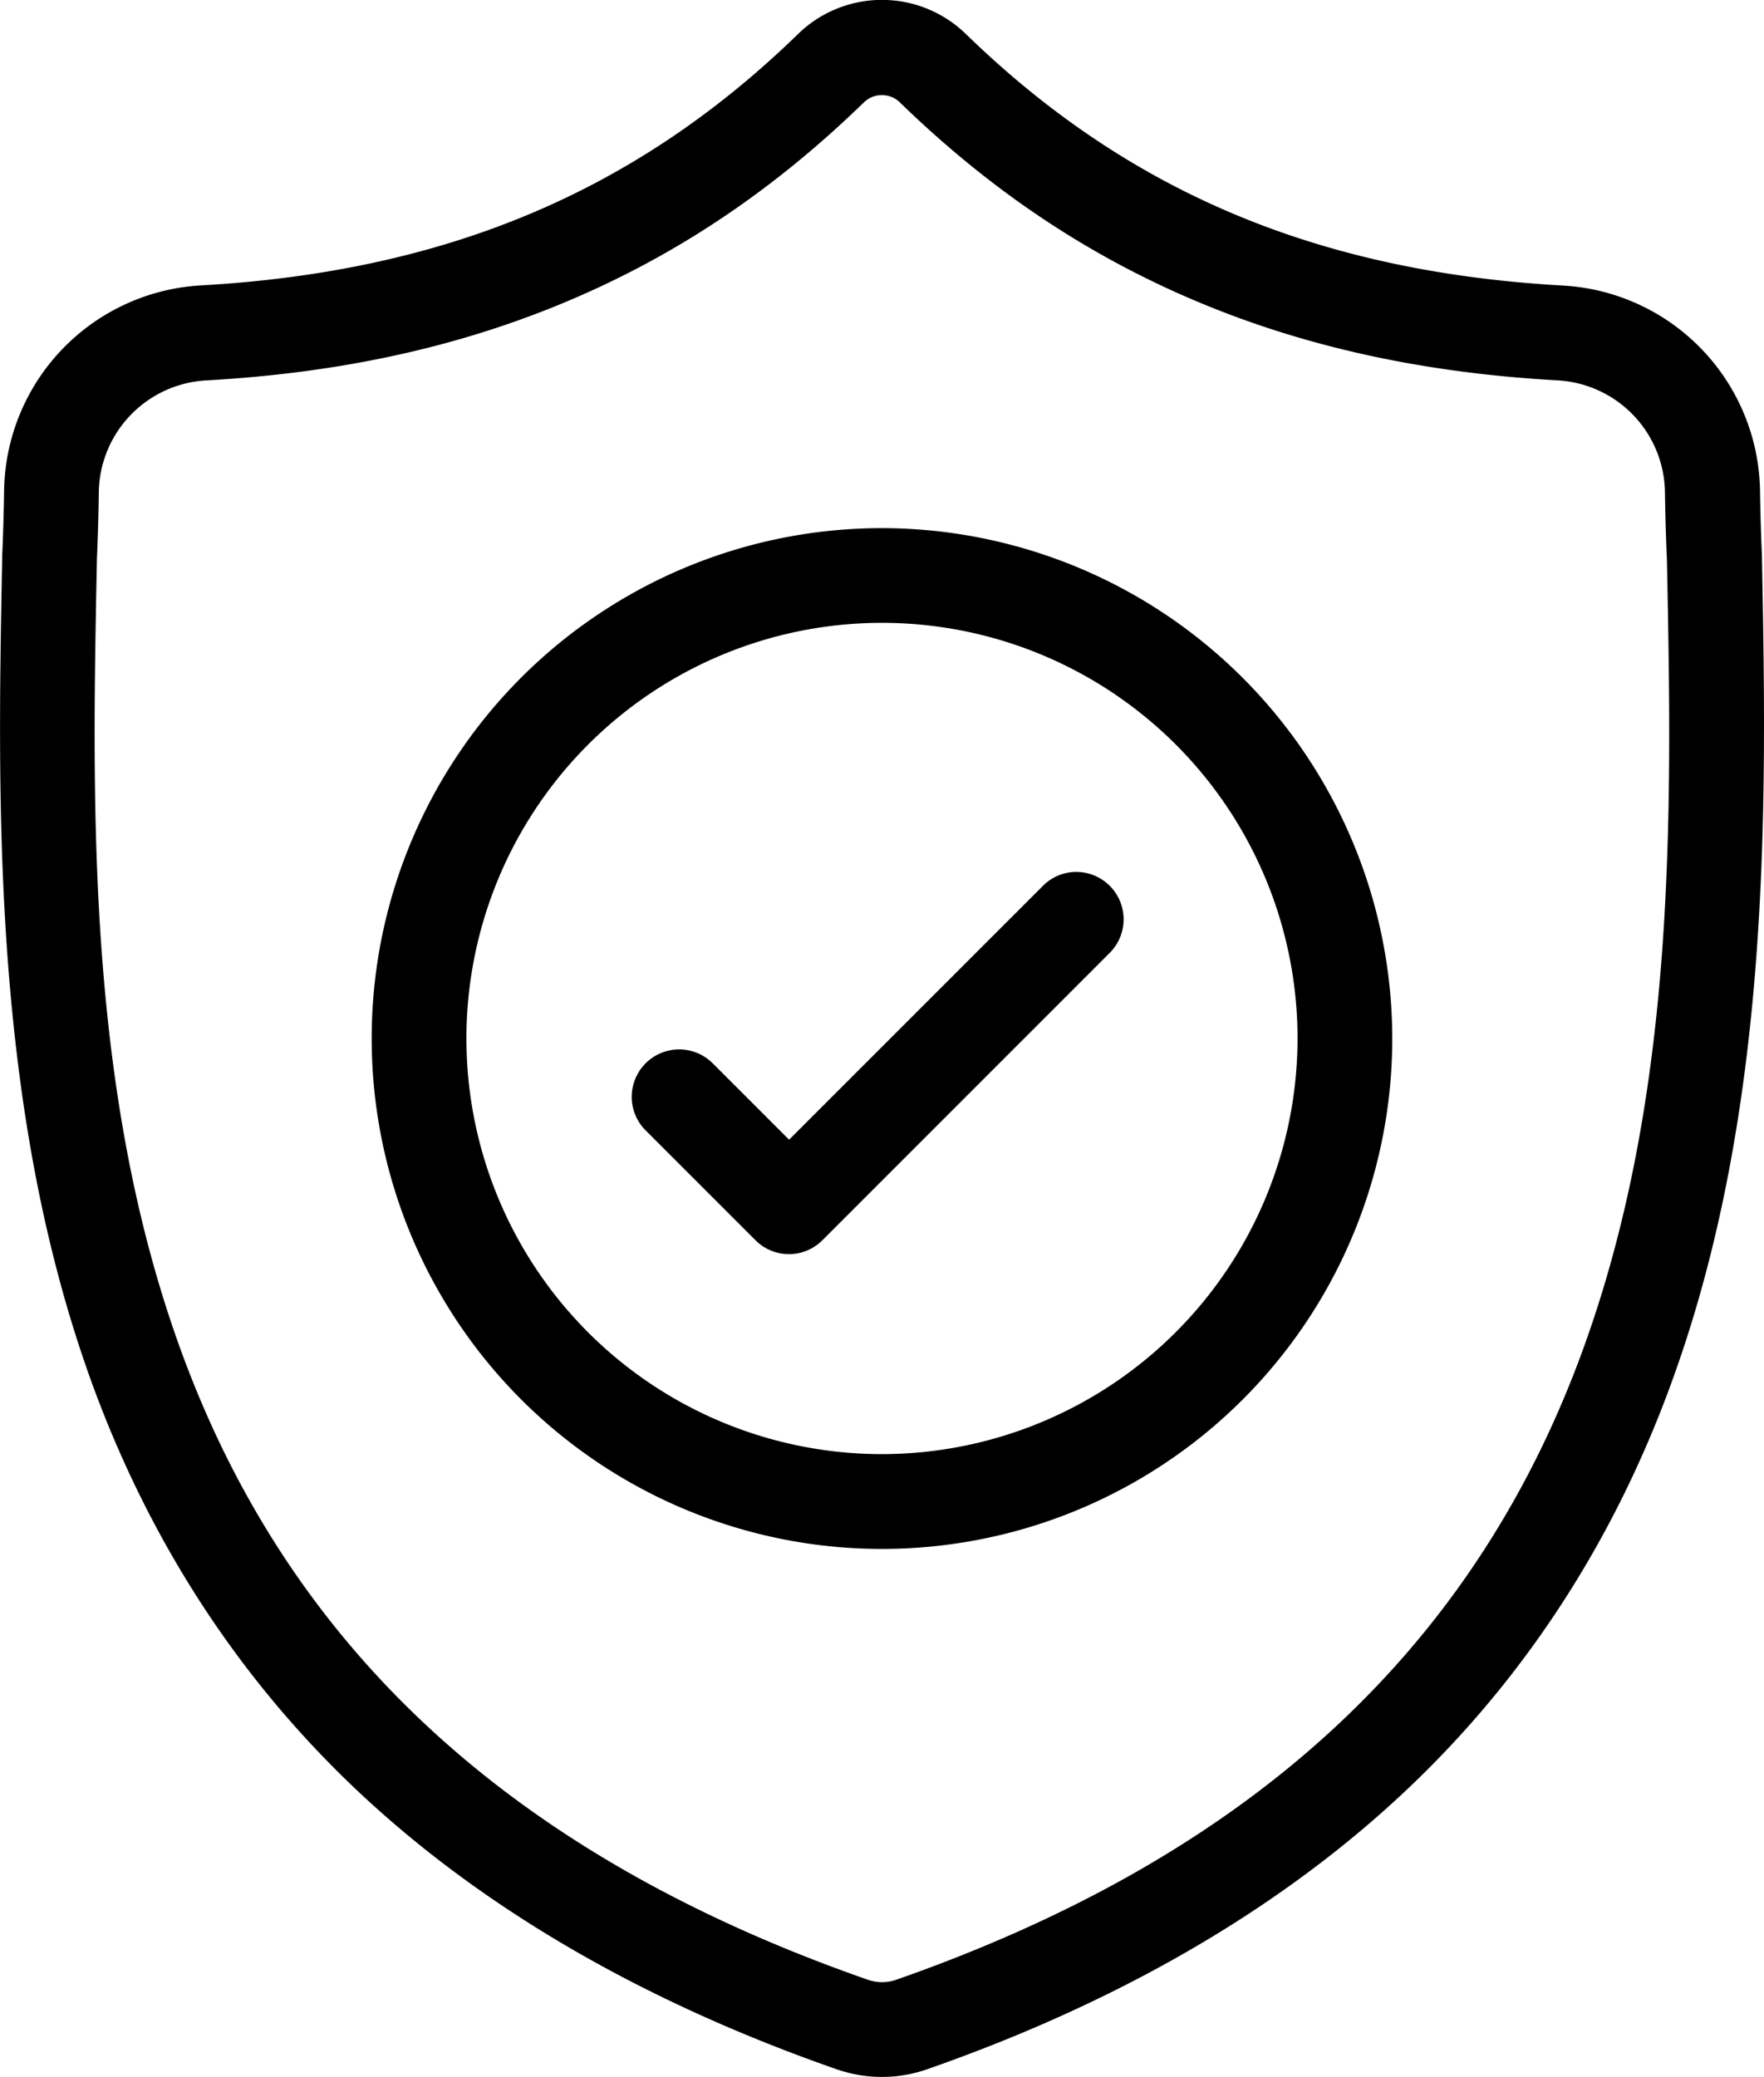 <svg xmlns="http://www.w3.org/2000/svg" viewBox="0 0 428.99 505"><g id="Layer_2" data-name="Layer 2"><g id="_1_px" data-name="1 px"><path d="M428.49,135.52v-.36c-.22-4.86-.38-10.1-.47-16a50.76,50.76,0,0,0-47.79-49.72c-59.76-3.33-106-22.84-145.56-61.39l-.31-.29a29.26,29.26,0,0,0-39.75,0l-.28.27c-39.52,38.52-85.78,58-145.54,61.37A50.74,50.74,0,0,0,1,119.17c-.09,5.73-.24,11-.47,16l0,.85C-.63,195.74-2,270.08,22.72,337.28c13.56,36.79,34.09,68.77,61,95.05,30.72,30,71,53.8,119.75,70.8a35.05,35.05,0,0,0,4.5,1.22,33.23,33.23,0,0,0,13,0,33.66,33.66,0,0,0,4.51-1.23c48.69-17,88.93-40.86,119.63-70.84,26.92-26.28,47.45-58.27,61-95.07C431,269.82,429.62,195.36,428.49,135.52ZM384.56,329.23c-26.75,72.52-81.25,122.28-166.63,152.14a13.32,13.32,0,0,1-1.42.39,10.42,10.42,0,0,1-2,.19,9.72,9.72,0,0,1-2-.2,11.44,11.44,0,0,1-1.4-.37c-85.49-29.81-140-79.55-166.76-152.07-23.26-63.12-22-132-20.79-192.86v-.35c.23-5.25.39-10.65.47-16.6a27.65,27.65,0,0,1,26-27c32.9-1.83,61.79-8.18,88.3-19.4s49.95-27,71.83-48.27l.19-.17a6.28,6.28,0,0,1,8.24,0l.17.16c21.89,21.28,45.39,37.07,71.84,48.27s55.4,17.57,88.3,19.4a27.63,27.63,0,0,1,26,27.06c.09,6,.25,11.42.48,16.51C406.6,197,407.91,265.91,384.56,329.23Z"/><path d="M214.5,128.41a124.1,124.1,0,1,0,124.09,124.1A124.24,124.24,0,0,0,214.5,128.41Zm0,225.15A101.06,101.06,0,1,1,315.55,252.51,101.17,101.17,0,0,1,214.5,353.56Z"/><path d="M261.79,212a11.44,11.44,0,0,0-8.15,3.38L191.9,277.11l-18.56-18.56A11.52,11.52,0,0,0,157,274.84l26.72,26.71a11.5,11.5,0,0,0,16.29,0l69.89-69.89A11.53,11.53,0,0,0,261.79,212Z"/></g></g></svg>